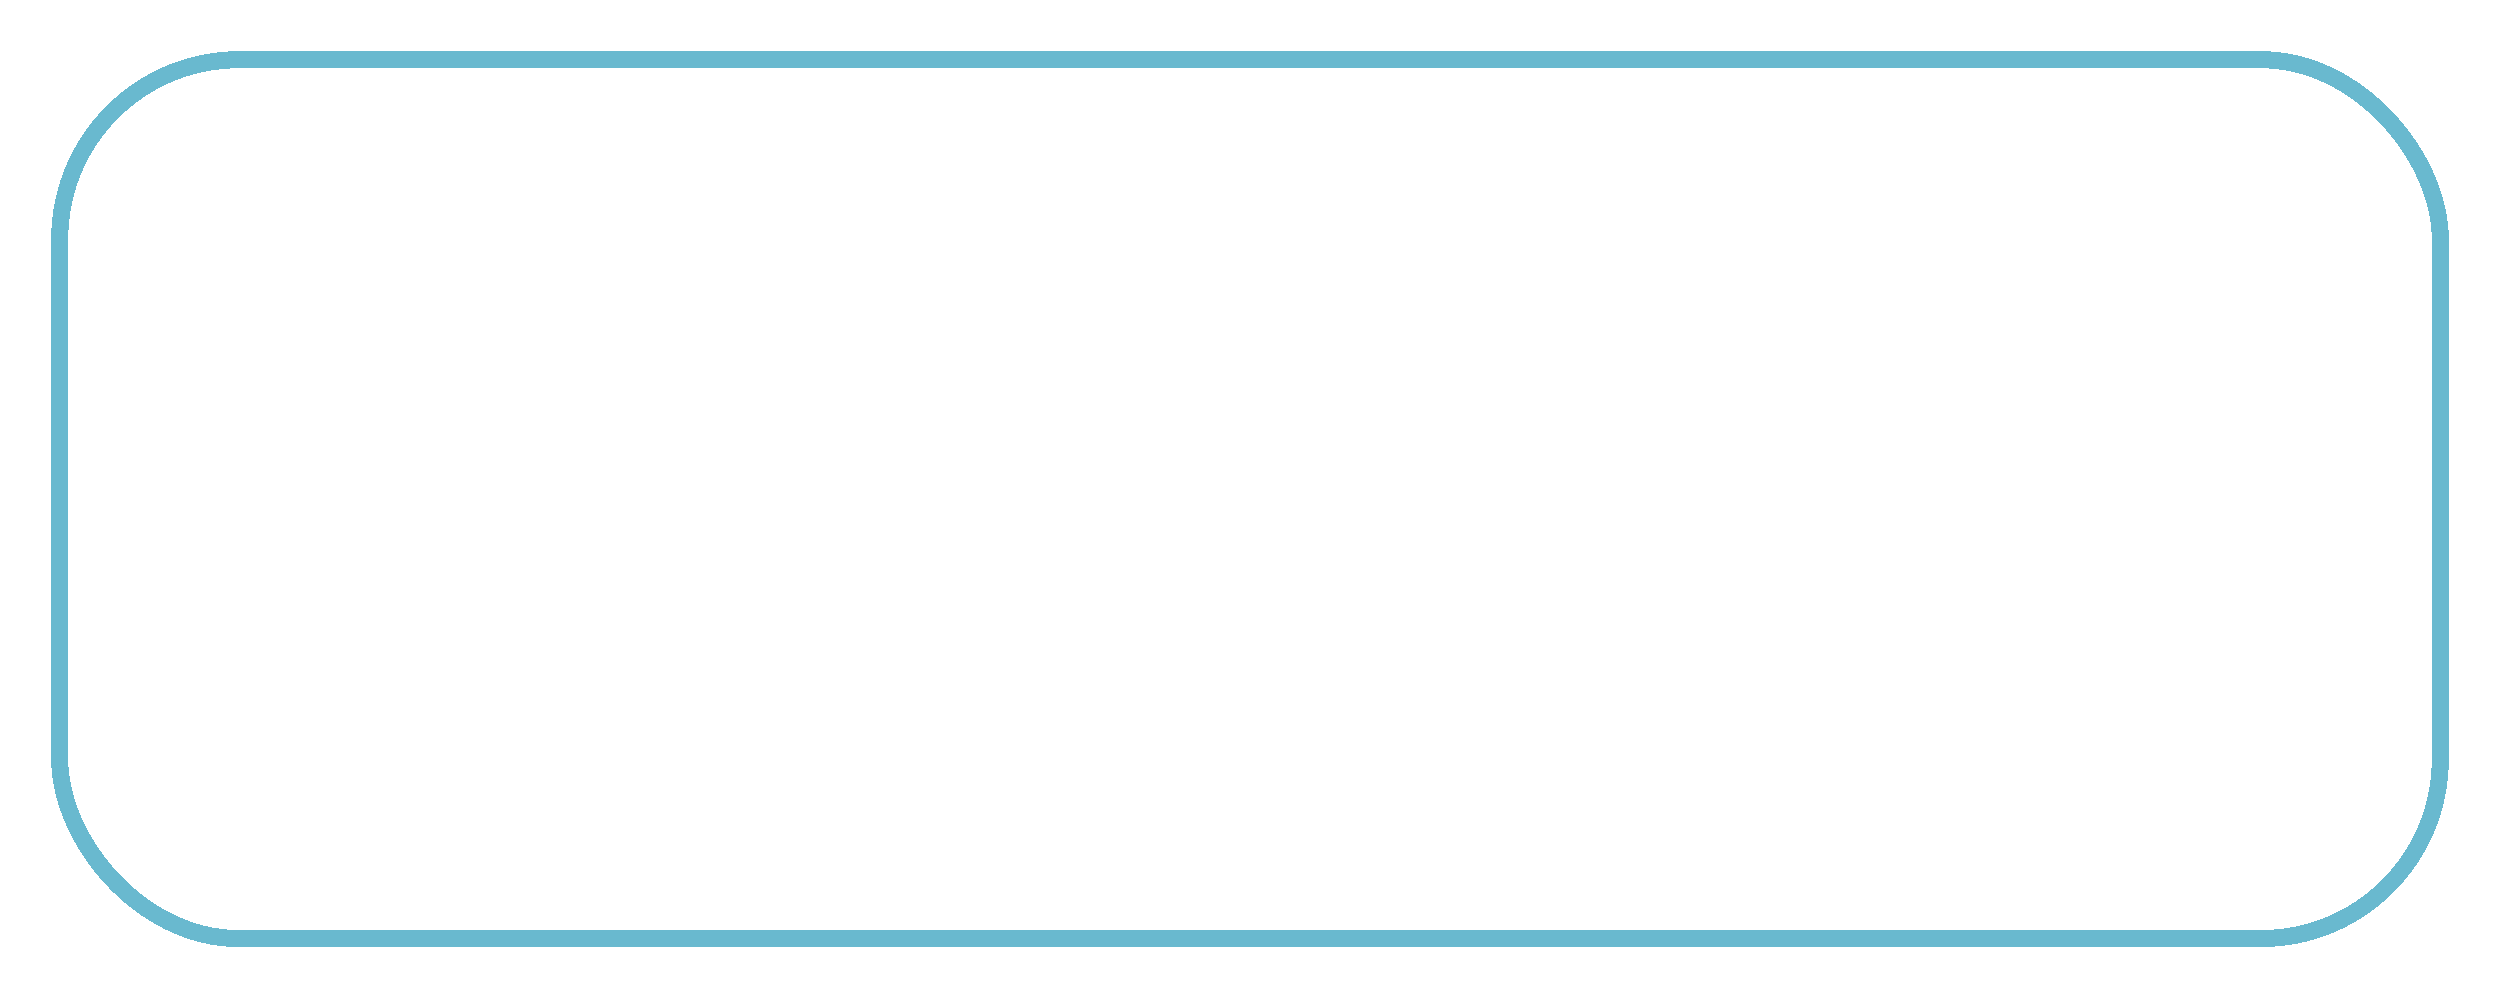 <?xml version="1.0" encoding="UTF-8"?> <svg xmlns="http://www.w3.org/2000/svg" width="293" height="117" viewBox="0 0 293 117" fill="none"><g filter="url(#filter0_d_70_790)"><rect x="3" y="7" width="279" height="103" rx="21" stroke="#69B9CF" stroke-width="2" shape-rendering="crispEdges"></rect></g><path d="M85.85 49.21V70H83.81V50.98H72.74V70H70.7V49.21H85.85ZM96.487 49.03C99.427 49.03 101.617 49.59 103.057 50.71C104.497 51.83 105.217 53.42 105.217 55.48C105.217 56.66 105.007 57.67 104.587 58.51C104.167 59.33 103.567 60 102.787 60.52C102.007 61.02 101.047 61.39 99.907 61.63C98.787 61.85 97.517 61.96 96.097 61.96H93.277V70H91.237V49.6C91.957 49.4 92.797 49.26 93.757 49.18C94.737 49.08 95.647 49.03 96.487 49.03ZM96.577 50.8C95.817 50.8 95.167 50.83 94.627 50.89C94.107 50.93 93.657 50.97 93.277 51.01V60.19H95.857C96.957 60.19 97.947 60.13 98.827 60.01C99.727 59.87 100.487 59.63 101.107 59.29C101.747 58.93 102.237 58.44 102.577 57.82C102.917 57.2 103.087 56.41 103.087 55.45C103.087 54.53 102.897 53.77 102.517 53.17C102.157 52.57 101.667 52.1 101.047 51.76C100.447 51.4 99.757 51.15 98.977 51.01C98.197 50.87 97.397 50.8 96.577 50.8ZM127.652 59.59C127.652 61.37 127.392 62.94 126.872 64.3C126.352 65.66 125.642 66.8 124.742 67.72C123.862 68.62 122.832 69.3 121.652 69.76C120.472 70.22 119.222 70.45 117.902 70.45C116.582 70.45 115.332 70.22 114.152 69.76C112.972 69.3 111.932 68.62 111.032 67.72C110.152 66.8 109.452 65.66 108.932 64.3C108.412 62.94 108.152 61.37 108.152 59.59C108.152 57.81 108.412 56.25 108.932 54.91C109.452 53.55 110.152 52.42 111.032 51.52C111.932 50.6 112.972 49.91 114.152 49.45C115.332 48.99 116.582 48.76 117.902 48.76C119.222 48.76 120.472 48.99 121.652 49.45C122.832 49.91 123.862 50.6 124.742 51.52C125.642 52.42 126.352 53.55 126.872 54.91C127.392 56.25 127.652 57.81 127.652 59.59ZM125.492 59.59C125.492 58.19 125.312 56.94 124.952 55.84C124.592 54.72 124.082 53.77 123.422 52.99C122.762 52.21 121.962 51.62 121.022 51.22C120.102 50.8 119.062 50.59 117.902 50.59C116.742 50.59 115.692 50.8 114.752 51.22C113.832 51.62 113.042 52.21 112.382 52.99C111.722 53.77 111.212 54.72 110.852 55.84C110.492 56.94 110.312 58.19 110.312 59.59C110.312 60.99 110.492 62.25 110.852 63.37C111.212 64.47 111.722 65.41 112.382 66.19C113.042 66.97 113.832 67.57 114.752 67.99C115.692 68.41 116.742 68.62 117.902 68.62C119.062 68.62 120.102 68.41 121.022 67.99C121.962 67.57 122.762 66.97 123.422 66.19C124.082 65.41 124.592 64.47 124.952 63.37C125.312 62.25 125.492 60.99 125.492 59.59ZM131.721 70V75.55H129.771V68.23H131.631C132.651 67.21 133.441 66 134.001 64.6C134.581 63.2 135.011 61.7 135.291 60.1C135.591 58.48 135.771 56.8 135.831 55.06C135.891 53.32 135.921 51.59 135.921 49.87V49.21H146.721V68.23H148.671V75.55H146.721V70H131.721ZM137.931 50.98V51.22C137.931 52.62 137.891 54.09 137.811 55.63C137.751 57.17 137.591 58.7 137.331 60.22C137.091 61.72 136.711 63.16 136.191 64.54C135.691 65.92 135.001 67.15 134.121 68.23H144.681V50.98H137.931ZM167.093 70C166.713 68.98 166.353 68 166.013 67.06C165.673 66.12 165.343 65.2 165.023 64.3H154.913C154.573 65.2 154.233 66.12 153.893 67.06C153.553 68 153.203 68.98 152.843 70H150.713C151.513 67.84 152.263 65.83 152.963 63.97C153.663 62.09 154.343 60.32 155.003 58.66C155.683 56.98 156.353 55.37 157.013 53.83C157.673 52.29 158.373 50.75 159.113 49.21H160.913C161.653 50.75 162.353 52.29 163.013 53.83C163.673 55.37 164.333 56.98 164.993 58.66C165.673 60.32 166.363 62.09 167.063 63.97C167.763 65.83 168.523 67.84 169.343 70H167.093ZM159.953 51.55C159.193 53.27 158.453 55.02 157.733 56.8C157.033 58.58 156.303 60.5 155.543 62.56H164.393C163.633 60.5 162.893 58.58 162.173 56.8C161.453 55.02 160.713 53.27 159.953 51.55ZM170.966 70C171.466 69.08 172.056 68.12 172.736 67.12C173.436 66.12 174.186 65.14 174.986 64.18C175.786 63.22 176.596 62.3 177.416 61.42C178.256 60.52 179.066 59.72 179.846 59.02C179.326 58.42 178.686 57.69 177.926 56.83C177.166 55.95 176.386 55.05 175.586 54.13C174.786 53.19 174.006 52.29 173.246 51.43C172.506 50.55 171.896 49.81 171.416 49.21H173.786C174.166 49.69 174.686 50.33 175.346 51.13C176.006 51.93 176.726 52.79 177.506 53.71C178.286 54.61 179.066 55.53 179.846 56.47C180.646 57.39 181.376 58.22 182.036 58.96V49.21H183.956V58.96C184.616 58.22 185.336 57.39 186.116 56.47C186.916 55.53 187.706 54.61 188.486 53.71C189.266 52.79 189.986 51.93 190.646 51.13C191.306 50.33 191.826 49.69 192.206 49.21H194.546C194.066 49.81 193.456 50.55 192.716 51.43C191.976 52.29 191.206 53.18 190.406 54.1C189.606 55.02 188.826 55.92 188.066 56.8C187.306 57.66 186.666 58.39 186.146 58.99C186.926 59.69 187.736 60.49 188.576 61.39C189.416 62.27 190.226 63.2 191.006 64.18C191.806 65.14 192.556 66.12 193.256 67.12C193.956 68.12 194.556 69.08 195.056 70H192.776C192.276 69.1 191.646 68.15 190.886 67.15C190.146 66.13 189.366 65.15 188.546 64.21C187.726 63.27 186.906 62.4 186.086 61.6C185.286 60.8 184.576 60.15 183.956 59.65V70H182.036V59.65C181.396 60.15 180.676 60.8 179.876 61.6C179.076 62.4 178.266 63.27 177.446 64.21C176.626 65.15 175.836 66.13 175.076 67.15C174.336 68.15 173.716 69.1 173.216 70H170.966ZM198.407 70V49.21H200.417V66.13C201.037 65.03 201.827 63.74 202.787 62.26C203.767 60.78 204.817 59.27 205.937 57.73C207.057 56.17 208.197 54.65 209.357 53.17C210.537 51.67 211.637 50.35 212.657 49.21H214.277V70H212.267V52.48C211.667 53.16 211.007 53.97 210.287 54.91C209.567 55.85 208.817 56.86 208.037 57.94C207.277 59 206.507 60.1 205.727 61.24C204.947 62.36 204.207 63.46 203.507 64.54C202.807 65.6 202.157 66.6 201.557 67.54C200.977 68.48 200.497 69.3 200.117 70H198.407Z" fill="white"></path><defs><filter id="filter0_d_70_790" x="0" y="0" width="293" height="117" filterUnits="userSpaceOnUse" color-interpolation-filters="sRGB"><feFlood flood-opacity="0" result="BackgroundImageFix"></feFlood><feColorMatrix in="SourceAlpha" type="matrix" values="0 0 0 0 0 0 0 0 0 0 0 0 0 0 0 0 0 0 127 0" result="hardAlpha"></feColorMatrix><feMorphology radius="2" operator="dilate" in="SourceAlpha" result="effect1_dropShadow_70_790"></feMorphology><feOffset dx="4"></feOffset><feGaussianBlur stdDeviation="2"></feGaussianBlur><feComposite in2="hardAlpha" operator="out"></feComposite><feColorMatrix type="matrix" values="0 0 0 0 0.412 0 0 0 0 0.725 0 0 0 0 0.812 0 0 0 0.18 0"></feColorMatrix><feBlend mode="normal" in2="BackgroundImageFix" result="effect1_dropShadow_70_790"></feBlend><feBlend mode="normal" in="SourceGraphic" in2="effect1_dropShadow_70_790" result="shape"></feBlend></filter></defs></svg> 